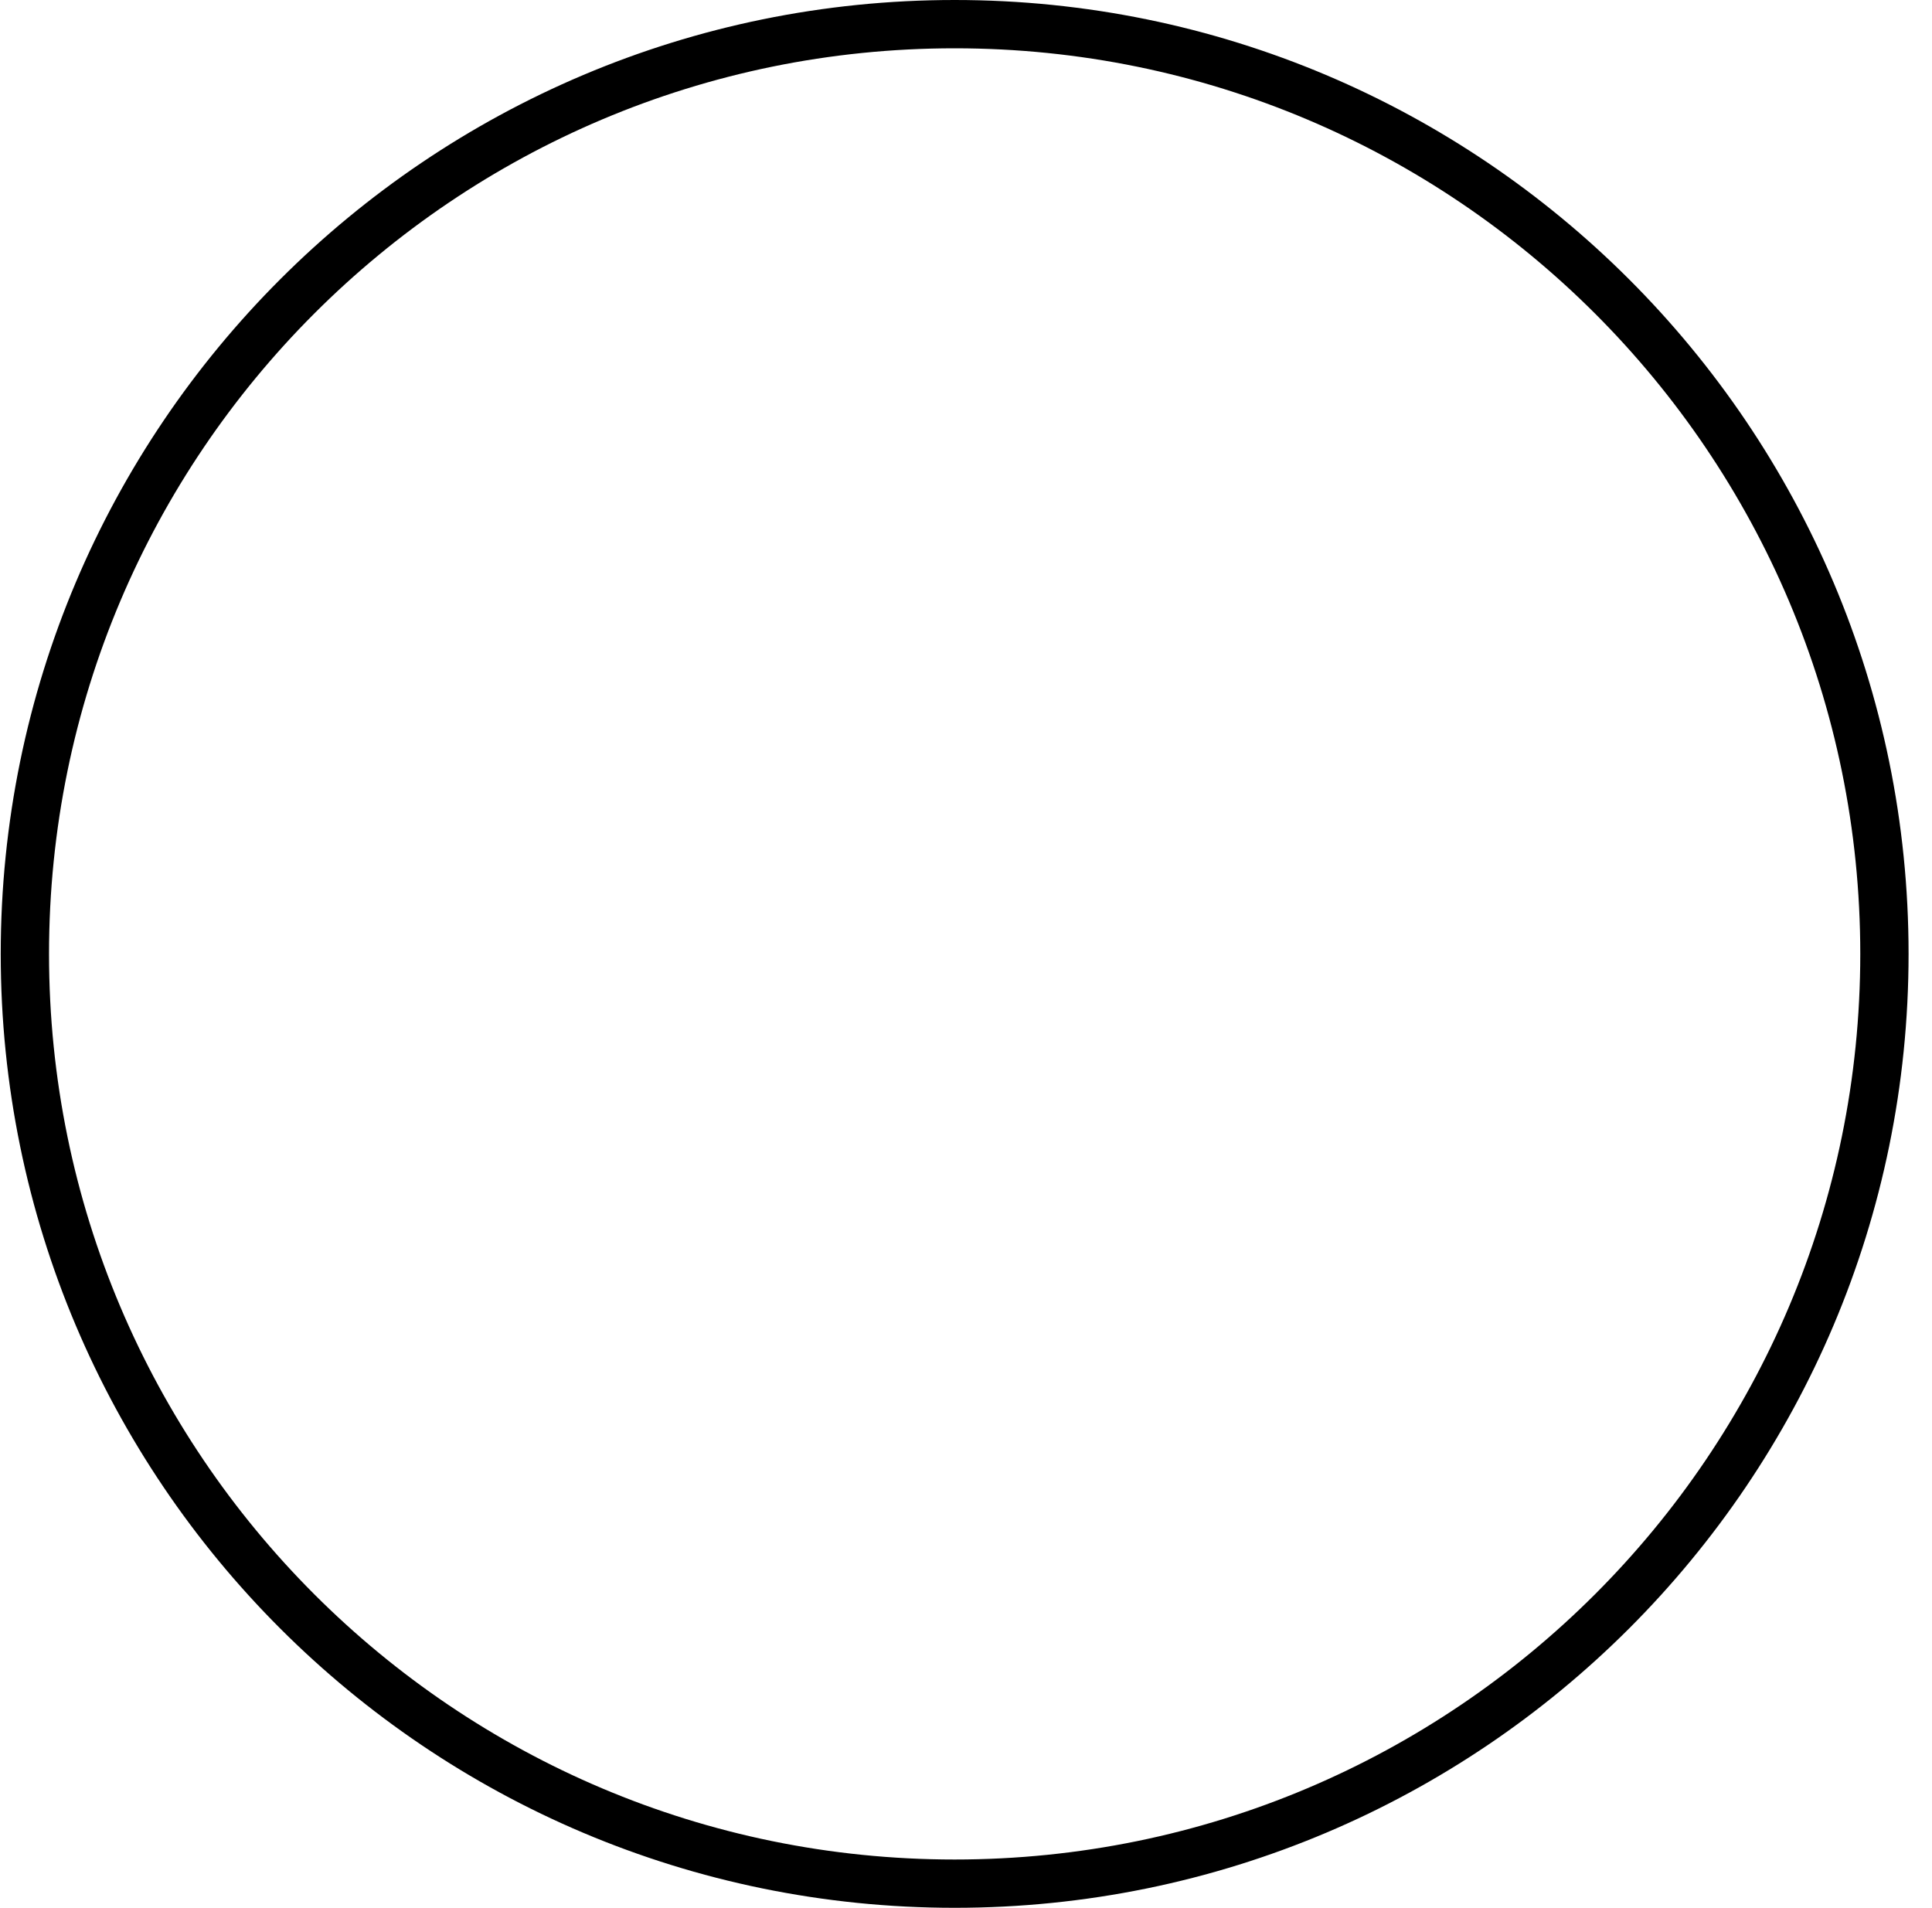 <svg width="80" height="79" viewBox="0 0 80 79" fill="none" xmlns="http://www.w3.org/2000/svg">
<path id="elipse-p" d="M78.03 39.5C78.03 60.763 60.793 78 39.53 78C18.267 78 1.03 60.763 1.03 39.5C1.03 18.237 18.267 1 39.53 1C60.793 1 78.03 18.237 78.03 39.5Z" stroke="black" stroke-width="2"/>
</svg>
